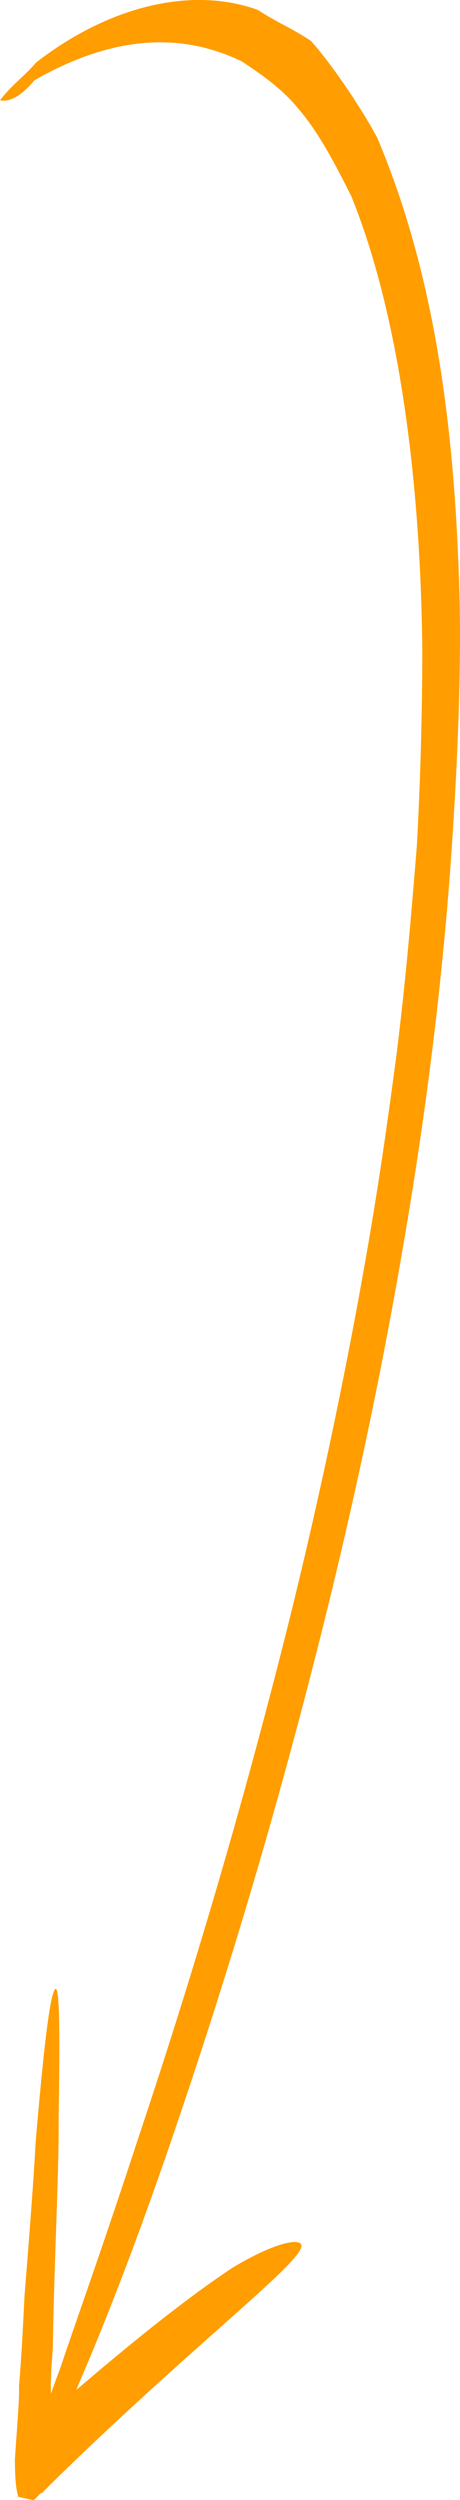 <?xml version="1.0" encoding="UTF-8" standalone="no"?>
<svg
   version="1.1"
   width="22.521"
   height="122.256"
   viewBox="1222.209 505.379 22.521 122.256"
   id="svg5"
   sodipodi:docname="graphic.svg"
   xmlns:inkscape="http://www.inkscape.org/namespaces/inkscape"
   xmlns:sodipodi="http://sodipodi.sourceforge.net/DTD/sodipodi-0.dtd"
   xmlns="http://www.w3.org/2000/svg"
   xmlns:svg="http://www.w3.org/2000/svg">
  <defs
     id="defs9" />
  <sodipodi:namedview
     id="namedview7"
     pagecolor="#ffffff"
     bordercolor="#000000"
     borderopacity="0.25"
     inkscape:showpageshadow="2"
     inkscape:pageopacity="0.0"
     inkscape:pagecheckerboard="0"
     inkscape:deskcolor="#d1d1d1"
     showgrid="false" />
  <g
     fill="#ff9d01"
     fill-rule="nonzero"
     stroke="none"
     stroke-width="0.426"
     stroke-linecap="butt"
     stroke-linejoin="miter"
     stroke-miterlimit="10"
     stroke-dasharray="none"
     stroke-dashoffset="0"
     font-family="none"
     font-weight="none"
     font-size="none"
     text-anchor="none"
     style="mix-blend-mode:normal"
     id="g3">
    <path
       d="m 1224.274,627.286 c -0.119,-0.026 -0.339,0.375 -0.466,0.347 l -0.701,-0.154 c -0.161,-0.485 -0.166,-1.386 -0.168,-1.837 0.029,-0.444 0.057,-0.887 0.093,-1.329 0.061,-0.886 0.128,-1.772 0.107,-2.226 0.145,-1.768 0.202,-3.105 0.271,-4.44 0.246,-3.096 0.454,-5.75 0.545,-7.53 0.377,-4.417 0.677,-7.051 0.934,-7.444 0.256,-0.394 0.254,2.306 0.191,6.342 0.016,1.803 -0.1,4.478 -0.183,7.159 -0.049,1.339 -0.077,2.683 -0.103,4.027 -0.061,0.886 -0.122,1.773 -0.088,2.231 0.143,-0.418 0.295,-0.835 0.456,-1.25 0.693,-2.097 1.911,-5.429 3.836,-11.305 2.664,-7.963 5.031,-15.991 7.185,-24.517 1.502,-5.969 2.878,-12.416 3.94,-18.482 0.609,-3.466 1.049,-6.519 1.51,-10.017 0.435,-3.504 0.7,-6.596 0.986,-10.133 0.169,-3.113 0.256,-6.244 0.266,-9.391 -0.067,-8.115 -1.07,-16.435 -3.478,-22.366 -0.76,-1.517 -1.56,-3.044 -2.485,-4.147 -0.866,-1.091 -1.851,-1.758 -2.851,-2.428 -3.323,-1.632 -6.774,-1.042 -10.174,0.909 -0.641,0.759 -1.208,1.084 -1.689,0.978 0.591,-0.77 1.126,-1.102 1.781,-1.858 3.628,-2.801 7.665,-3.711 10.839,-2.562 1.061,0.684 1.58,0.839 2.602,1.514 1.004,1.121 2.413,3.19 3.242,4.723 2.945,6.949 3.86,14.8 4.046,22.941 0.051,3.161 -0.077,6.733 -0.294,10.285 -0.393,6.663 -1.215,13.682 -2.488,21.051 -1.034,6.072 -2.401,12.521 -4.007,18.917 -2.247,8.955 -4.78,17.397 -7.679,25.758 -1.308,3.762 -2.72,7.501 -4.136,10.788 l -0.173,0.412 c 2.518,-2.145 5.101,-4.276 7.634,-5.968 2.189,-1.318 3.44,-1.492 3.392,-1.053 -0.085,0.881 -5.592,5.068 -12.332,11.683 z"
       id="Path 1" />
  </g>
</svg>
